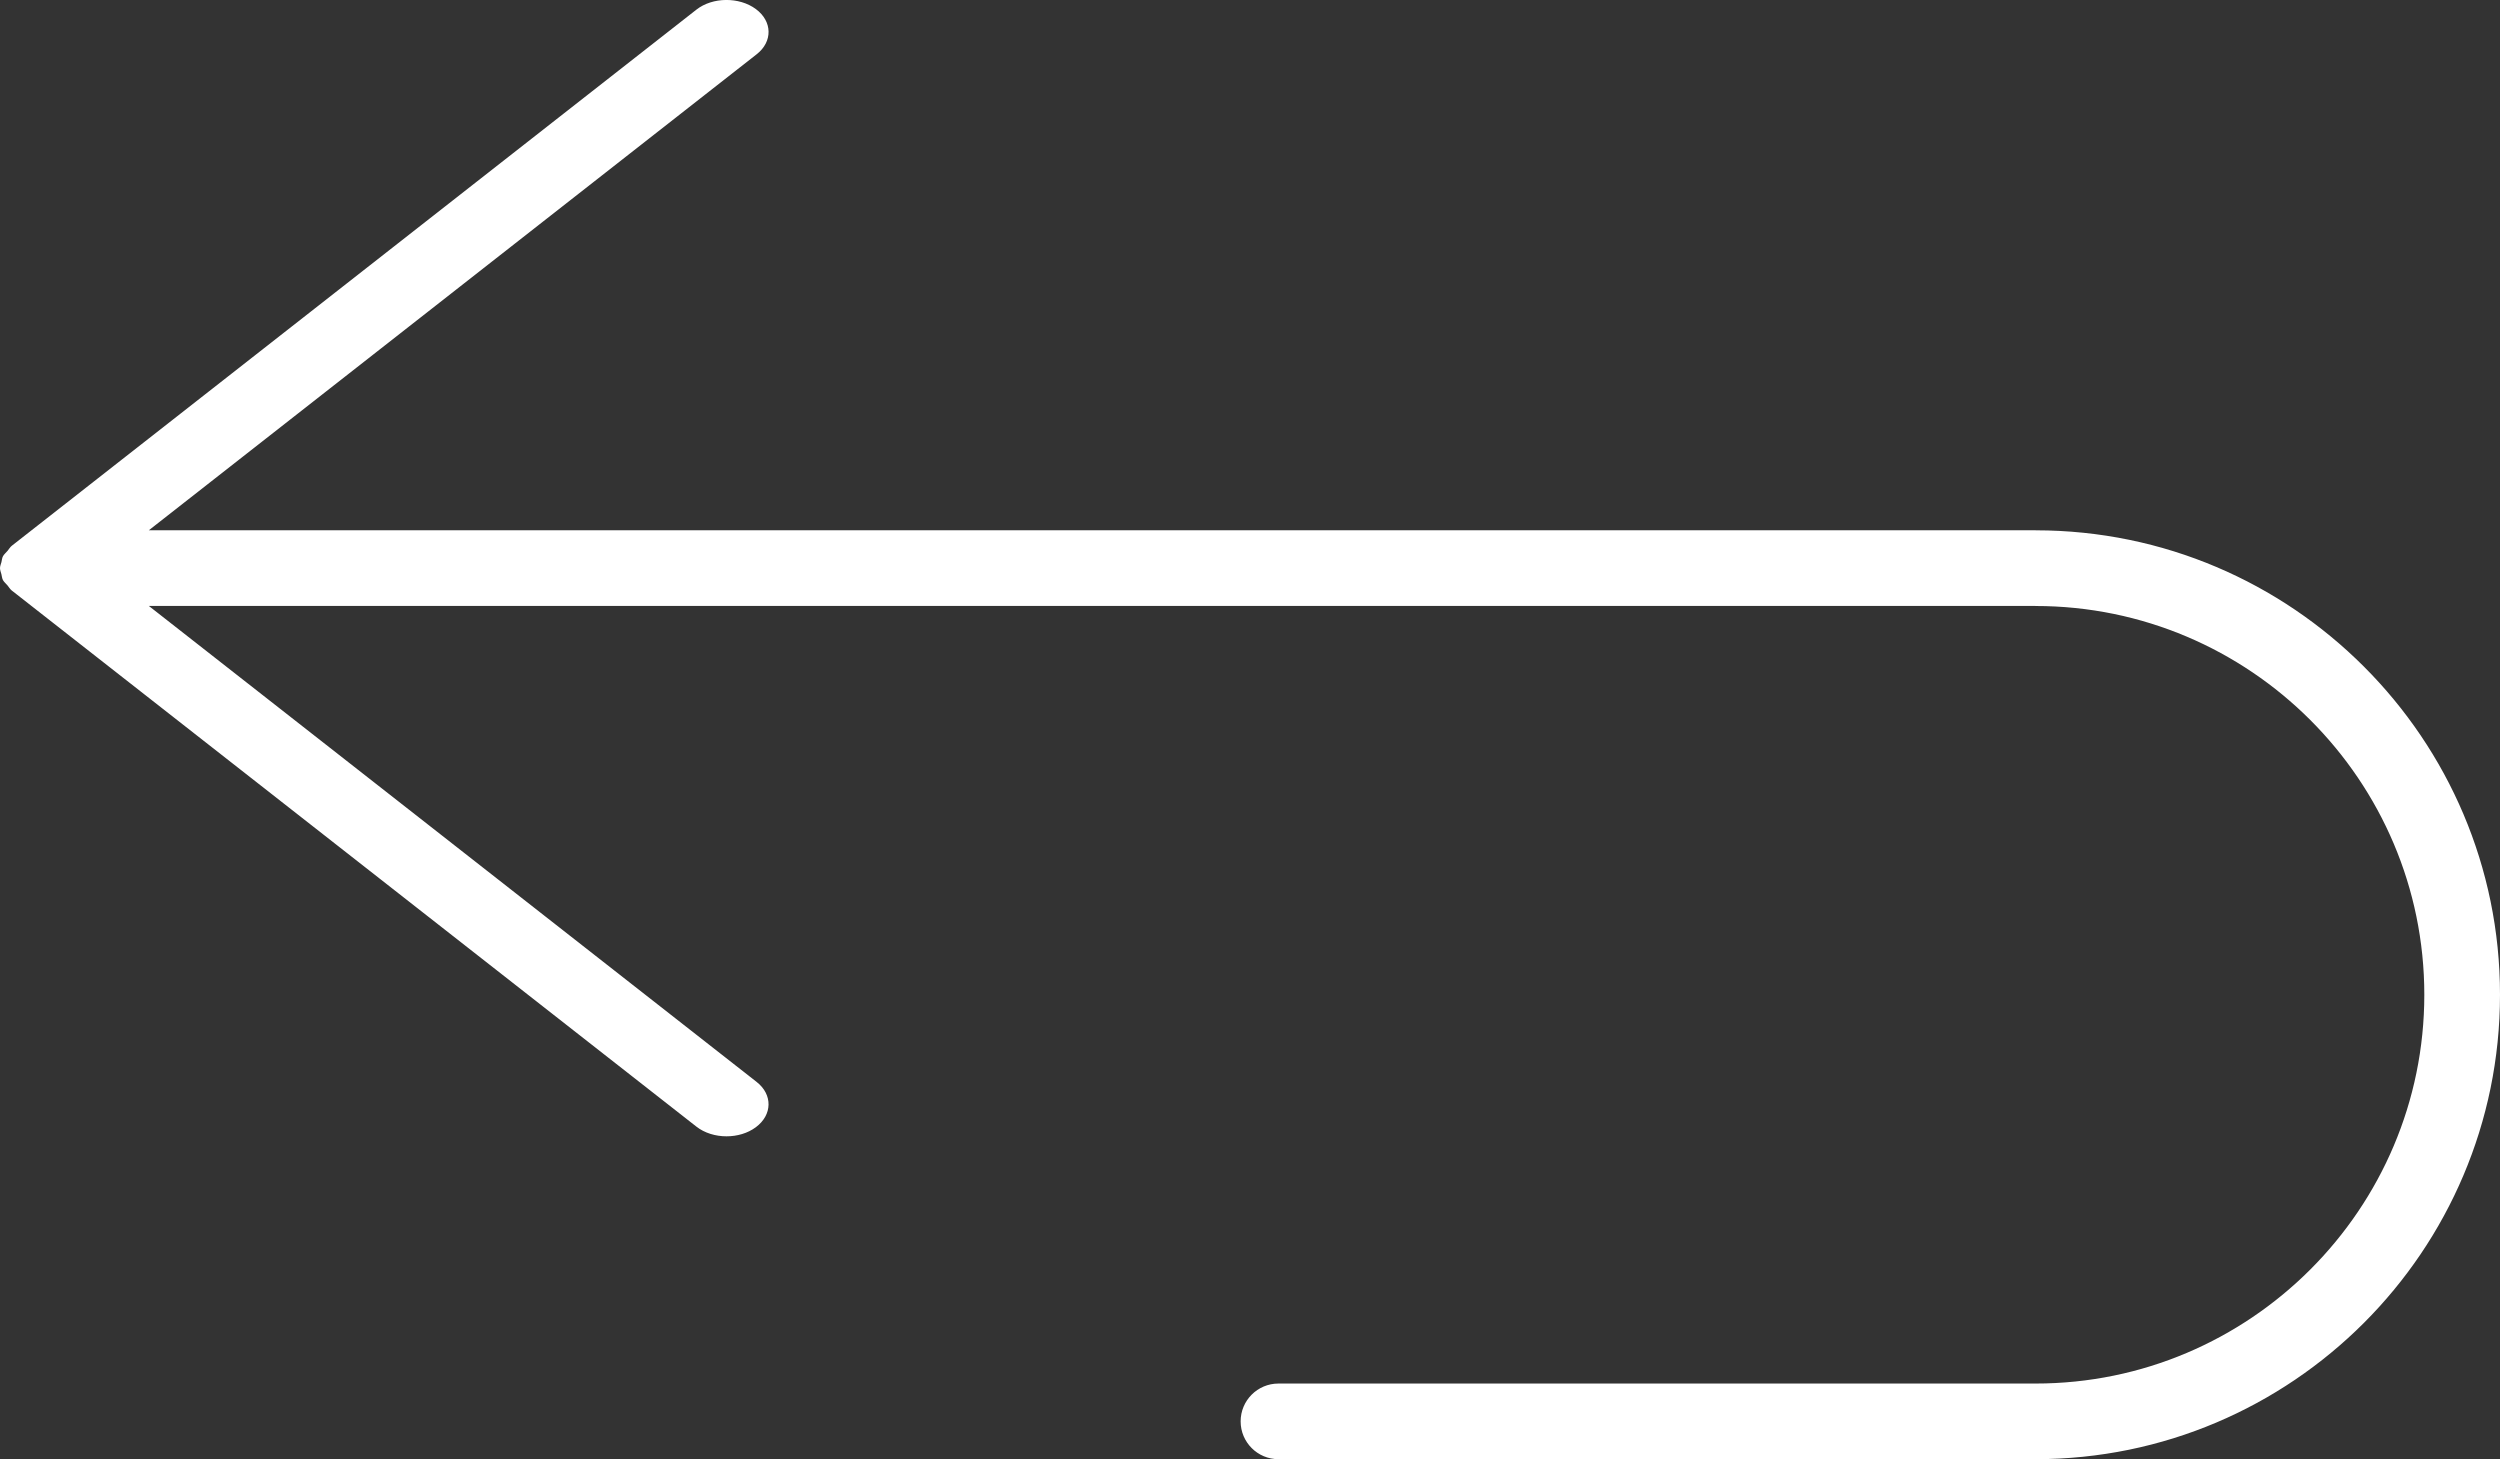 <?xml version="1.0" encoding="utf-8"?>
<!-- Generator: Adobe Illustrator 16.0.0, SVG Export Plug-In . SVG Version: 6.00 Build 0)  -->
<!DOCTYPE svg PUBLIC "-//W3C//DTD SVG 1.1//EN" "http://www.w3.org/Graphics/SVG/1.1/DTD/svg11.dtd">
<svg version="1.1" xmlns="http://www.w3.org/2000/svg" xmlns:xlink="http://www.w3.org/1999/xlink" x="0px" y="0px"
	 width="48.457px" height="28.284px" viewBox="0 0 48.457 28.284" enable-background="new 0 0 48.457 28.284" xml:space="preserve">
<rect x="0" y="0" width="48.457" height="28.284" fill="#333333" stroke="none"/>
<g id="Layer_1">
</g>
<g id="Layer_2">
</g>
<g id="Layer_3">
</g>
<g id="asd">
	<path fill="#FFFFFF" d="M39.461,10.279c-0.002,0-0.004-0.001-0.007-0.001H2.885l11.781-9.226c0.314-0.245,0.307-0.638-0.016-0.877
		c-0.323-0.238-0.838-0.234-1.152,0.012L0.228,10.579c-0.035,0.028-0.053,0.064-0.08,0.096c-0.029,0.035-0.068,0.067-0.089,0.104
		s-0.021,0.077-0.031,0.116C0.017,10.935,0,10.973,0,11.012c0,0.04,0.017,0.078,0.027,0.117c0.01,0.039,0.011,0.079,0.031,0.116
		c0.021,0.038,0.06,0.069,0.089,0.104c0.027,0.031,0.045,0.068,0.08,0.096l13.271,10.392c0.159,0.125,0.372,0.188,0.584,0.188
		c0.205,0,0.409-0.058,0.568-0.176c0.322-0.239,0.33-0.632,0.016-0.878L2.885,11.745h36.564c0.002,0,0.003,0.001,0.005,0.001
		c4.155,0,7.536,3.381,7.536,7.535c0,4.155-3.381,7.536-7.536,7.536H24.78c-0.405,0-0.733,0.328-0.733,0.733
		s0.328,0.733,0.733,0.733h14.674c4.965,0,9.003-4.038,9.003-9.003C48.457,14.319,44.422,10.283,39.461,10.279z"/>
</g>
</svg>
